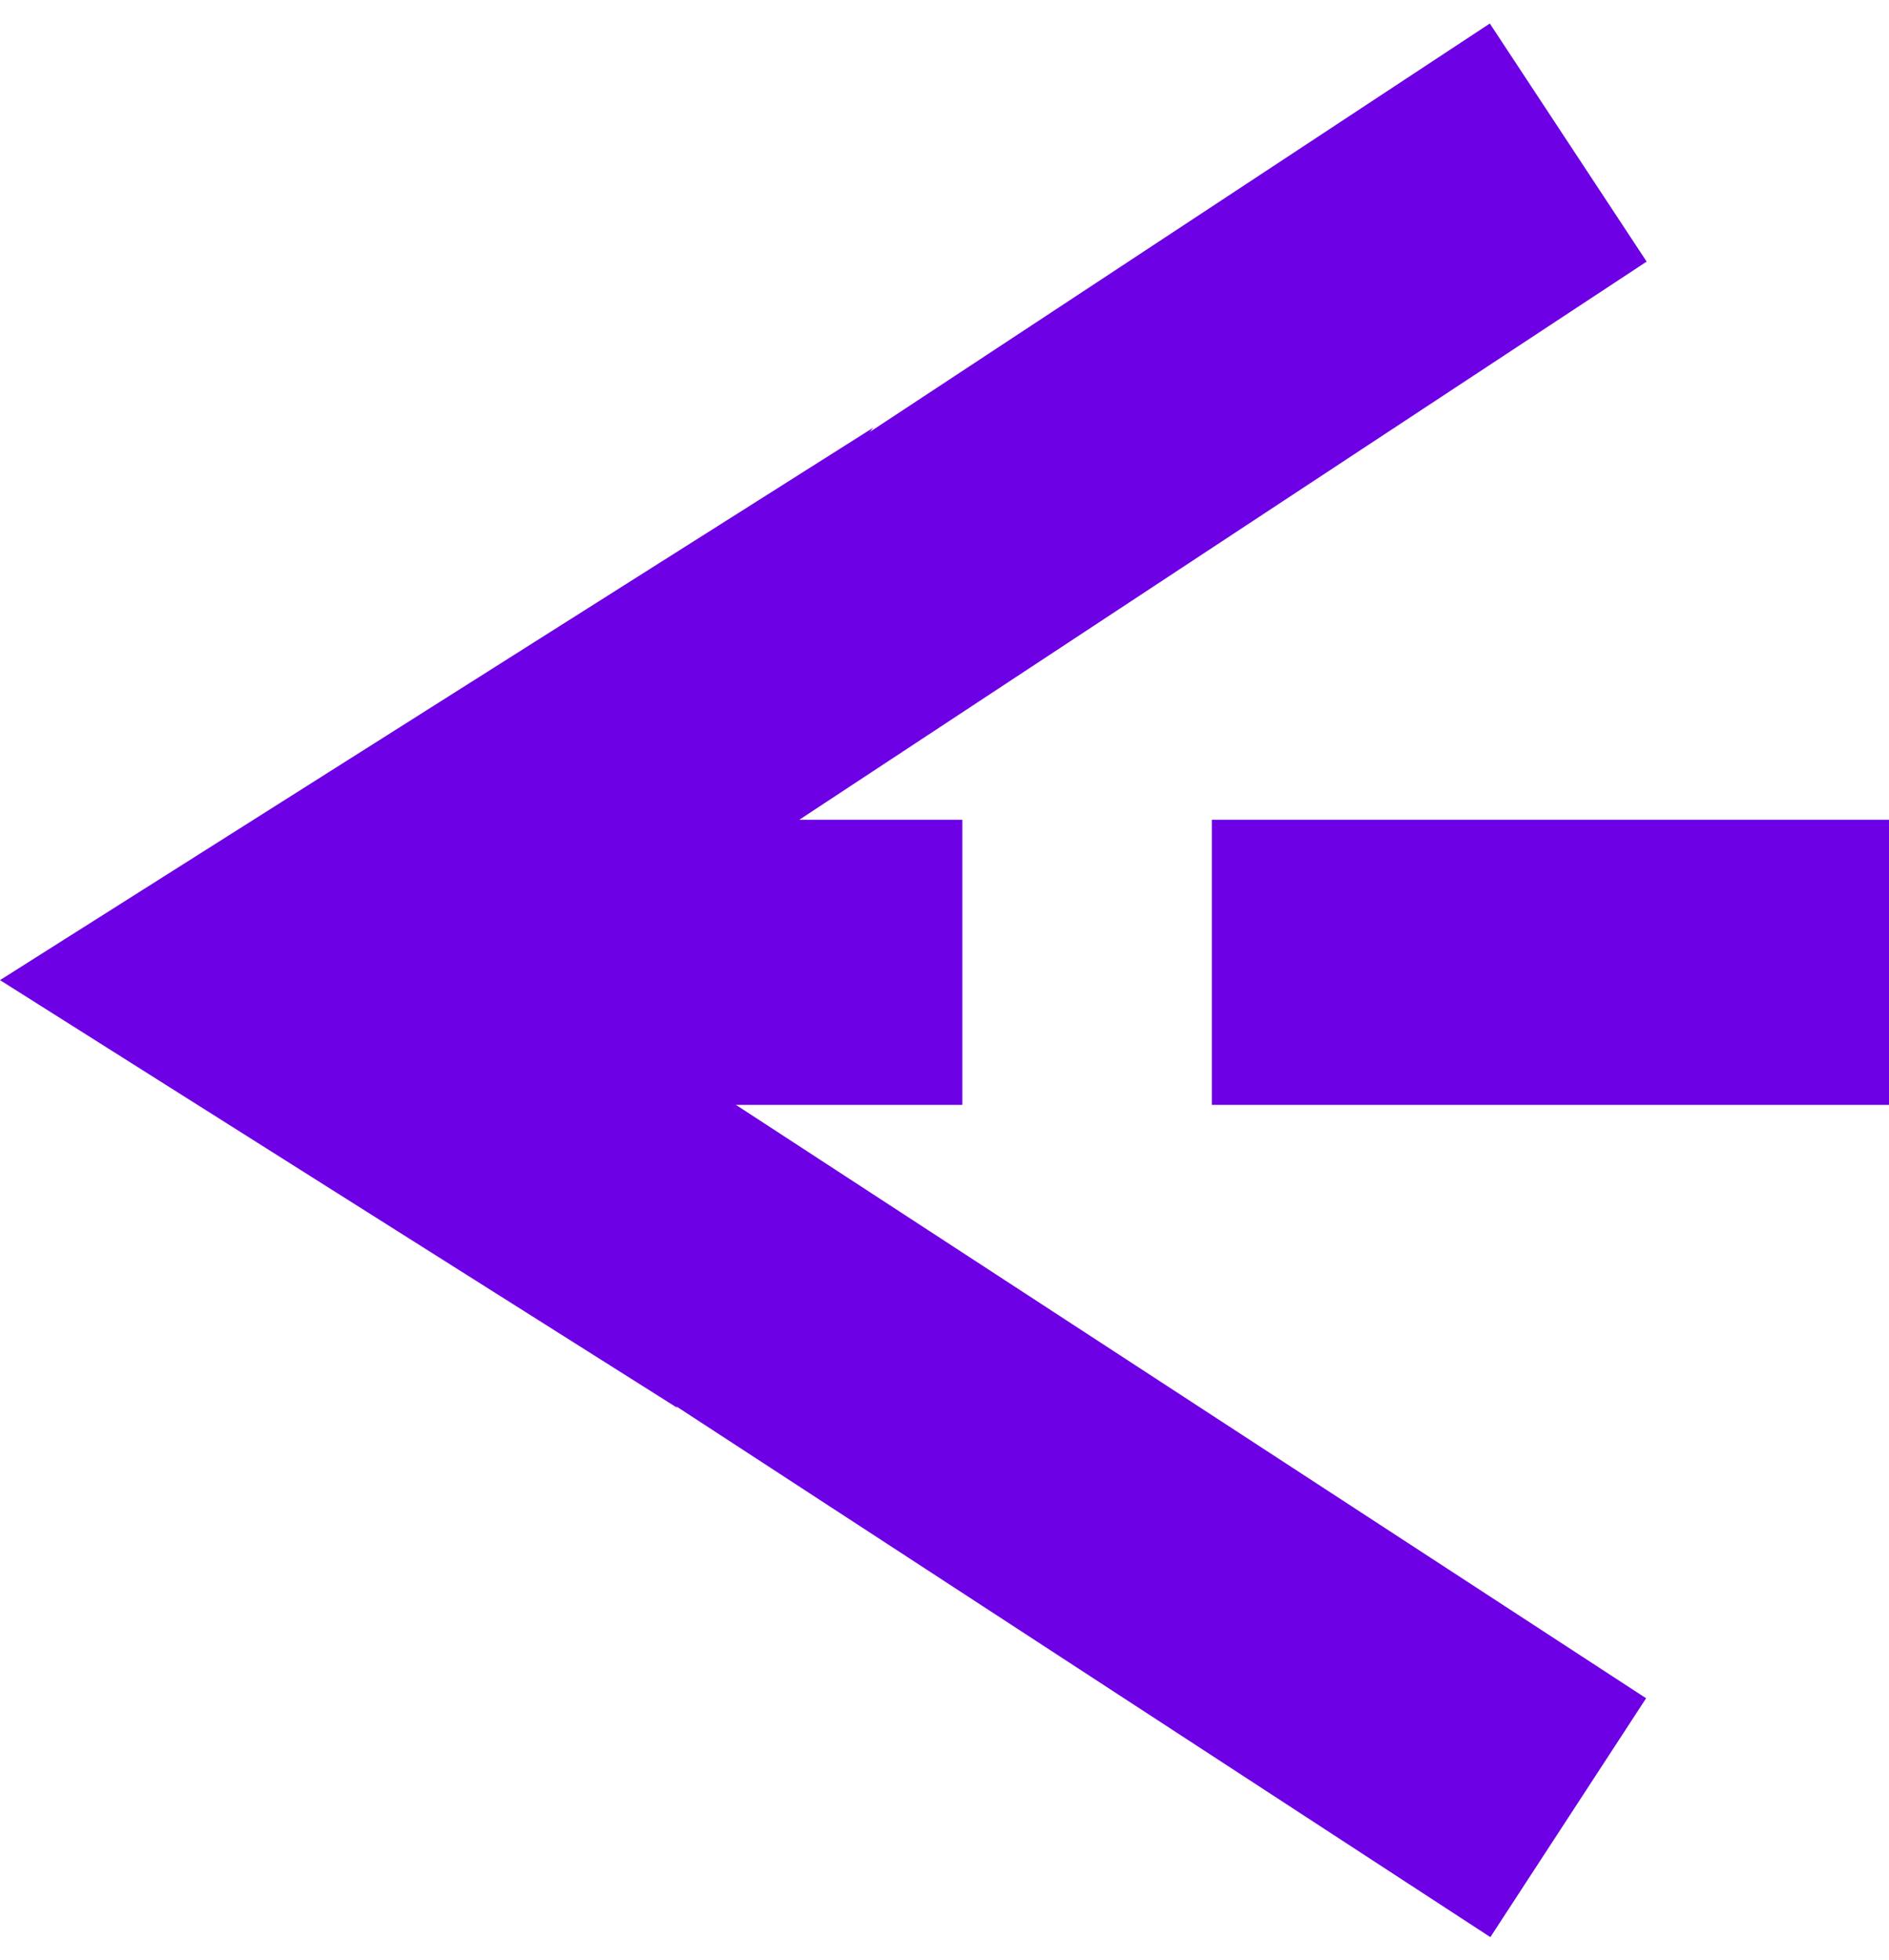 <?xml version="1.0" encoding="UTF-8"?> <svg xmlns="http://www.w3.org/2000/svg" width="53" height="55" viewBox="0 0 53 55" fill="none"> <path d="M6.8 23.716C4.955 24.931 4.444 27.412 5.66 29.257C6.875 31.101 9.356 31.612 11.2 30.396L6.8 23.716ZM11.2 30.396L46.2 7.34L41.8 0.66L6.8 23.716L11.2 30.396Z" fill="#6D00E4"></path> <path d="M10.364 24.295C8.514 23.088 6.036 23.61 4.829 25.461C3.622 27.311 4.144 29.789 5.995 30.996L10.364 24.295ZM5.995 30.996L41.815 54.351L46.185 47.649L10.364 24.295L5.995 30.996Z" fill="#6D00E4"></path> <path d="M0 27.5L24.5 12L12.5 27.5L19 39.5L0 27.5Z" fill="#6D00E4"></path> <line x1="12" y1="27" x2="27" y2="27" stroke="#6D00E4" stroke-width="8"></line> <line x1="34" y1="27" x2="53" y2="27" stroke="#6D00E4" stroke-width="8"></line> </svg> 